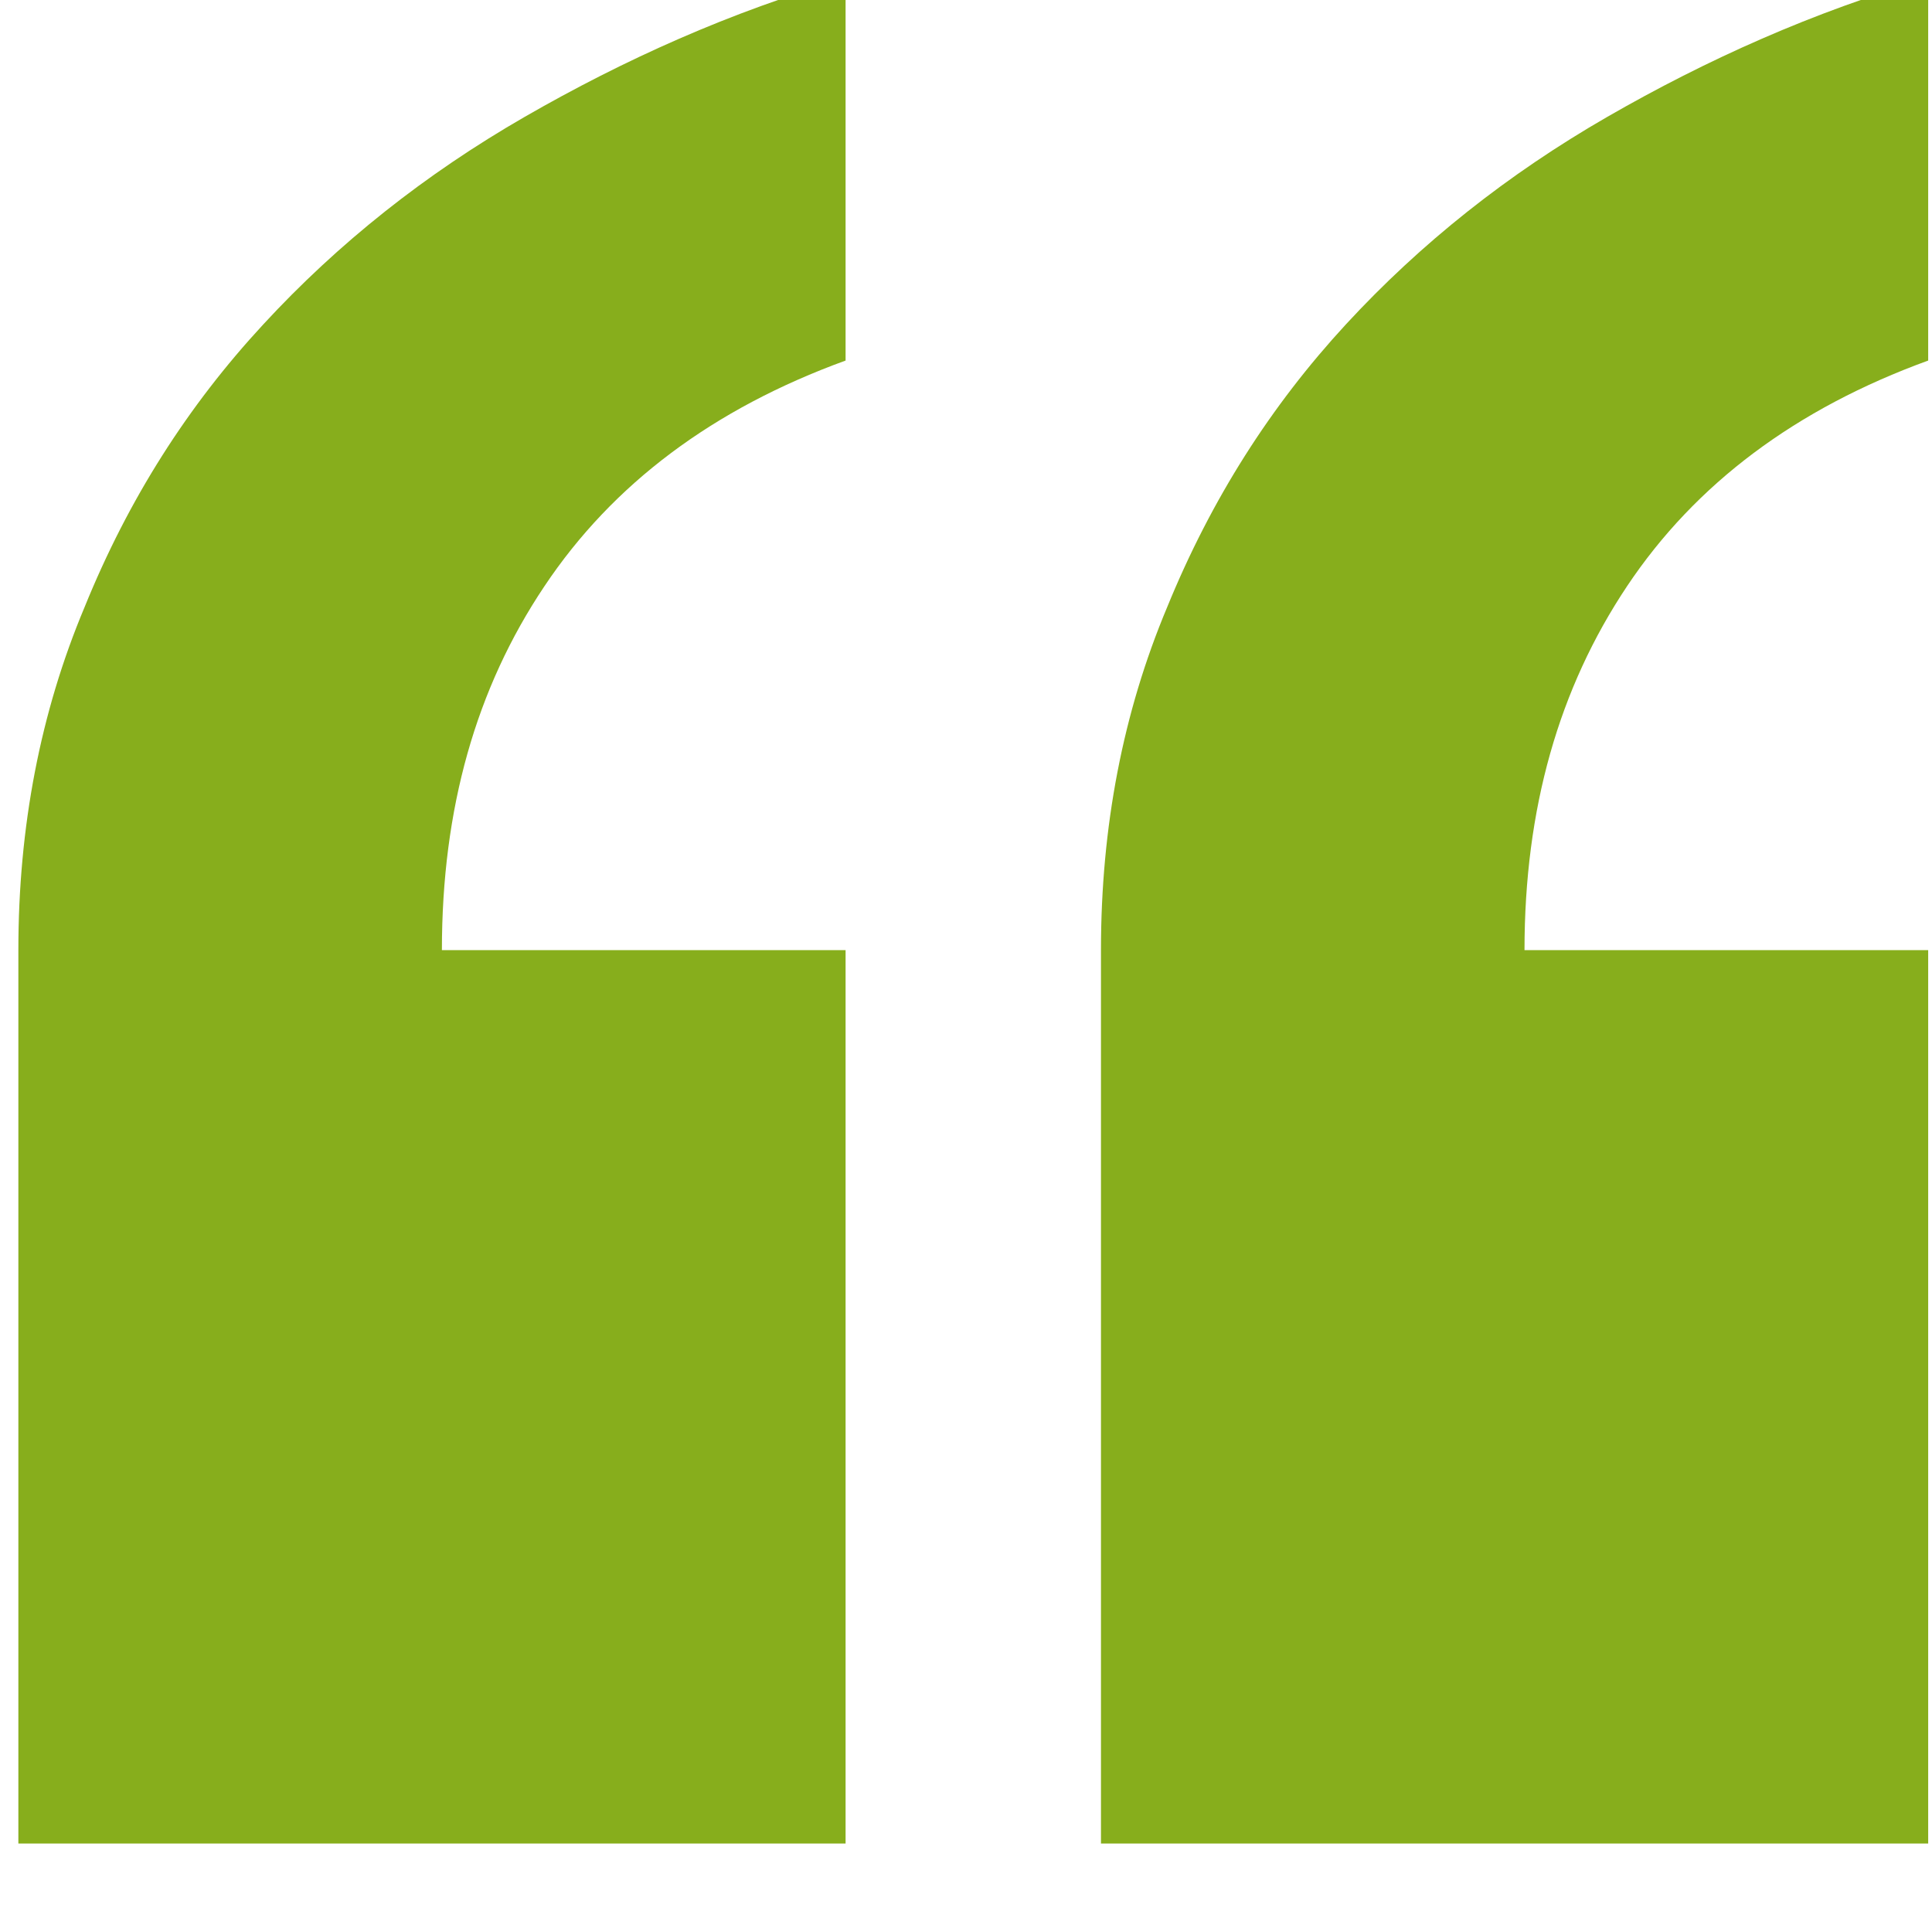 <?xml version="1.0" encoding="UTF-8" standalone="no"?>
<!DOCTYPE svg PUBLIC "-//W3C//DTD SVG 1.1//EN" "http://www.w3.org/Graphics/SVG/1.1/DTD/svg11.dtd">
<svg width="100%" height="100%" viewBox="0 0 33 33" version="1.1" xmlns="http://www.w3.org/2000/svg" xmlns:xlink="http://www.w3.org/1999/xlink" xml:space="preserve" xmlns:serif="http://www.serif.com/" style="fill-rule:evenodd;clip-rule:evenodd;stroke-linejoin:round;stroke-miterlimit:2;">
    <g transform="matrix(1,0,0,1,-49,-337)">
        <g id="quote-open" transform="matrix(5.138,0,0,5.138,-1046.93,-16867.6)">
            <path d="M219.709,3349.7C219.269,3349.86 218.935,3350.11 218.708,3350.45C218.481,3350.79 218.367,3351.19 218.367,3351.66L219.709,3351.66L219.709,3354.63L216.959,3354.63L216.959,3351.66C216.959,3351.25 217.032,3350.87 217.179,3350.52C217.326,3350.16 217.524,3349.85 217.773,3349.58C218.022,3349.31 218.312,3349.08 218.642,3348.89C218.972,3348.7 219.328,3348.54 219.709,3348.43L219.709,3349.7ZM216.11,3349.7C215.67,3349.86 215.336,3350.11 215.109,3350.45C214.881,3350.79 214.768,3351.19 214.768,3351.66L216.11,3351.66L216.11,3354.63L213.36,3354.63L213.36,3351.66C213.36,3351.25 213.433,3350.87 213.58,3350.52C213.726,3350.16 213.924,3349.85 214.174,3349.58C214.423,3349.31 214.713,3349.08 215.043,3348.89C215.373,3348.7 215.728,3348.54 216.11,3348.43L216.11,3349.7Z" style="fill:rgb(135,174,28);fill-rule:nonzero;"/>
        </g>
    </g>
</svg>

